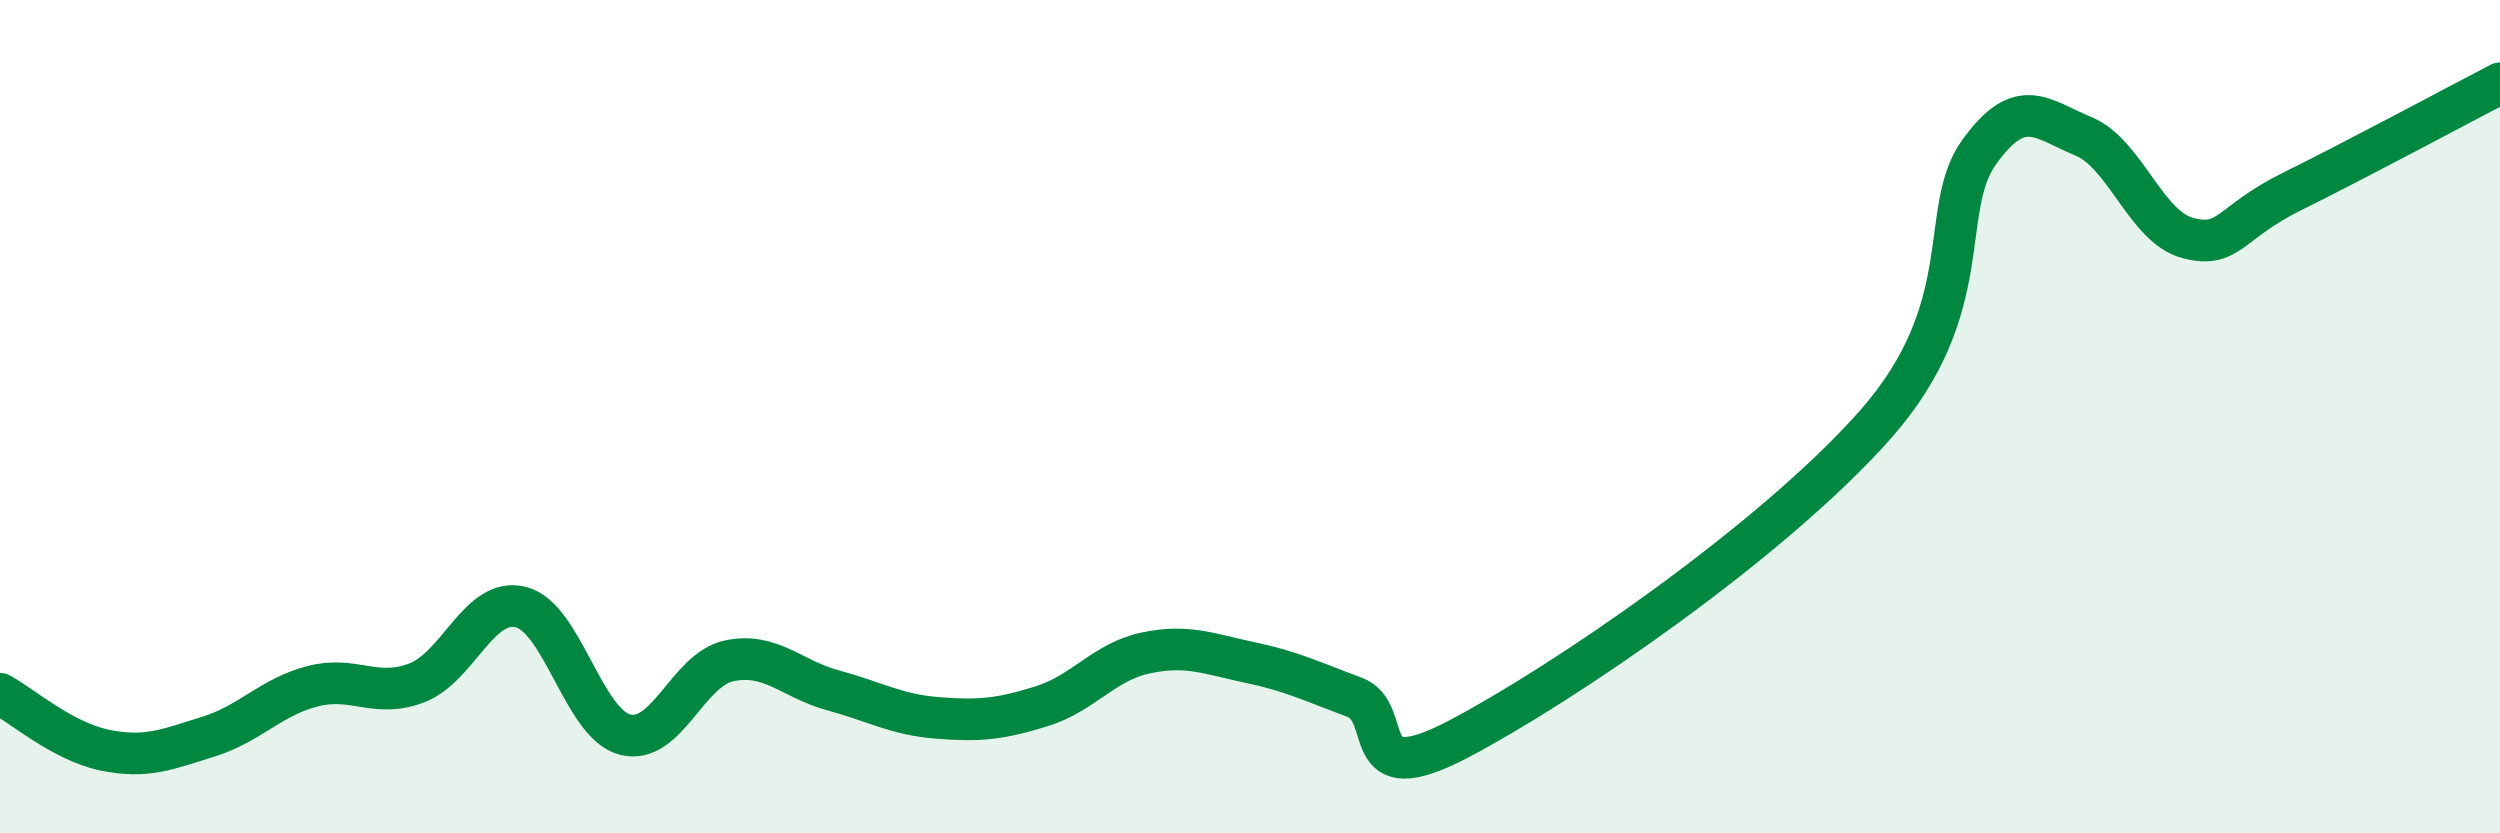 
    <svg width="60" height="20" viewBox="0 0 60 20" xmlns="http://www.w3.org/2000/svg">
      <path
        d="M 0,16.65 C 0.5,16.92 1.5,17.79 2.5,18 C 3.5,18.21 4,17.99 5,17.68 C 6,17.37 6.5,16.73 7.5,16.47 C 8.5,16.21 9,16.77 10,16.39 C 11,16.01 11.5,14.32 12.5,14.57 C 13.5,14.82 14,17.37 15,17.63 C 16,17.89 16.5,16.07 17.5,15.86 C 18.5,15.65 19,16.3 20,16.57 C 21,16.84 21.5,17.15 22.5,17.23 C 23.5,17.31 24,17.26 25,16.95 C 26,16.64 26.5,15.88 27.5,15.67 C 28.5,15.46 29,15.69 30,15.9 C 31,16.11 31.5,16.36 32.5,16.73 C 33.5,17.1 32.5,19.05 35,17.74 C 37.5,16.43 42.5,13.02 45,10.2 C 47.5,7.38 46.5,5.04 47.5,3.65 C 48.5,2.26 49,2.86 50,3.27 C 51,3.68 51.5,5.44 52.5,5.71 C 53.5,5.98 53.5,5.34 55,4.6 C 56.5,3.86 59,2.52 60,2L60 20L0 20Z"
        fill="#008740"
        opacity="0.1"
        stroke-linecap="round"
        stroke-linejoin="round"
      />
      <path
        d="M 0,16.65 C 0.5,16.92 1.5,17.79 2.5,18 C 3.5,18.21 4,17.99 5,17.68 C 6,17.37 6.5,16.73 7.5,16.47 C 8.5,16.21 9,16.77 10,16.39 C 11,16.01 11.5,14.32 12.5,14.57 C 13.5,14.82 14,17.37 15,17.63 C 16,17.89 16.5,16.07 17.5,15.86 C 18.5,15.65 19,16.3 20,16.57 C 21,16.84 21.5,17.15 22.5,17.23 C 23.5,17.31 24,17.26 25,16.95 C 26,16.64 26.5,15.88 27.5,15.67 C 28.5,15.46 29,15.69 30,15.9 C 31,16.11 31.5,16.36 32.5,16.73 C 33.5,17.1 32.5,19.05 35,17.74 C 37.5,16.43 42.5,13.02 45,10.2 C 47.5,7.38 46.5,5.04 47.5,3.65 C 48.5,2.26 49,2.86 50,3.27 C 51,3.68 51.5,5.44 52.5,5.71 C 53.5,5.98 53.5,5.34 55,4.6 C 56.5,3.86 59,2.52 60,2"
        stroke="#008740"
        stroke-width="1"
        fill="none"
        stroke-linecap="round"
        stroke-linejoin="round"
      />
    </svg>
  